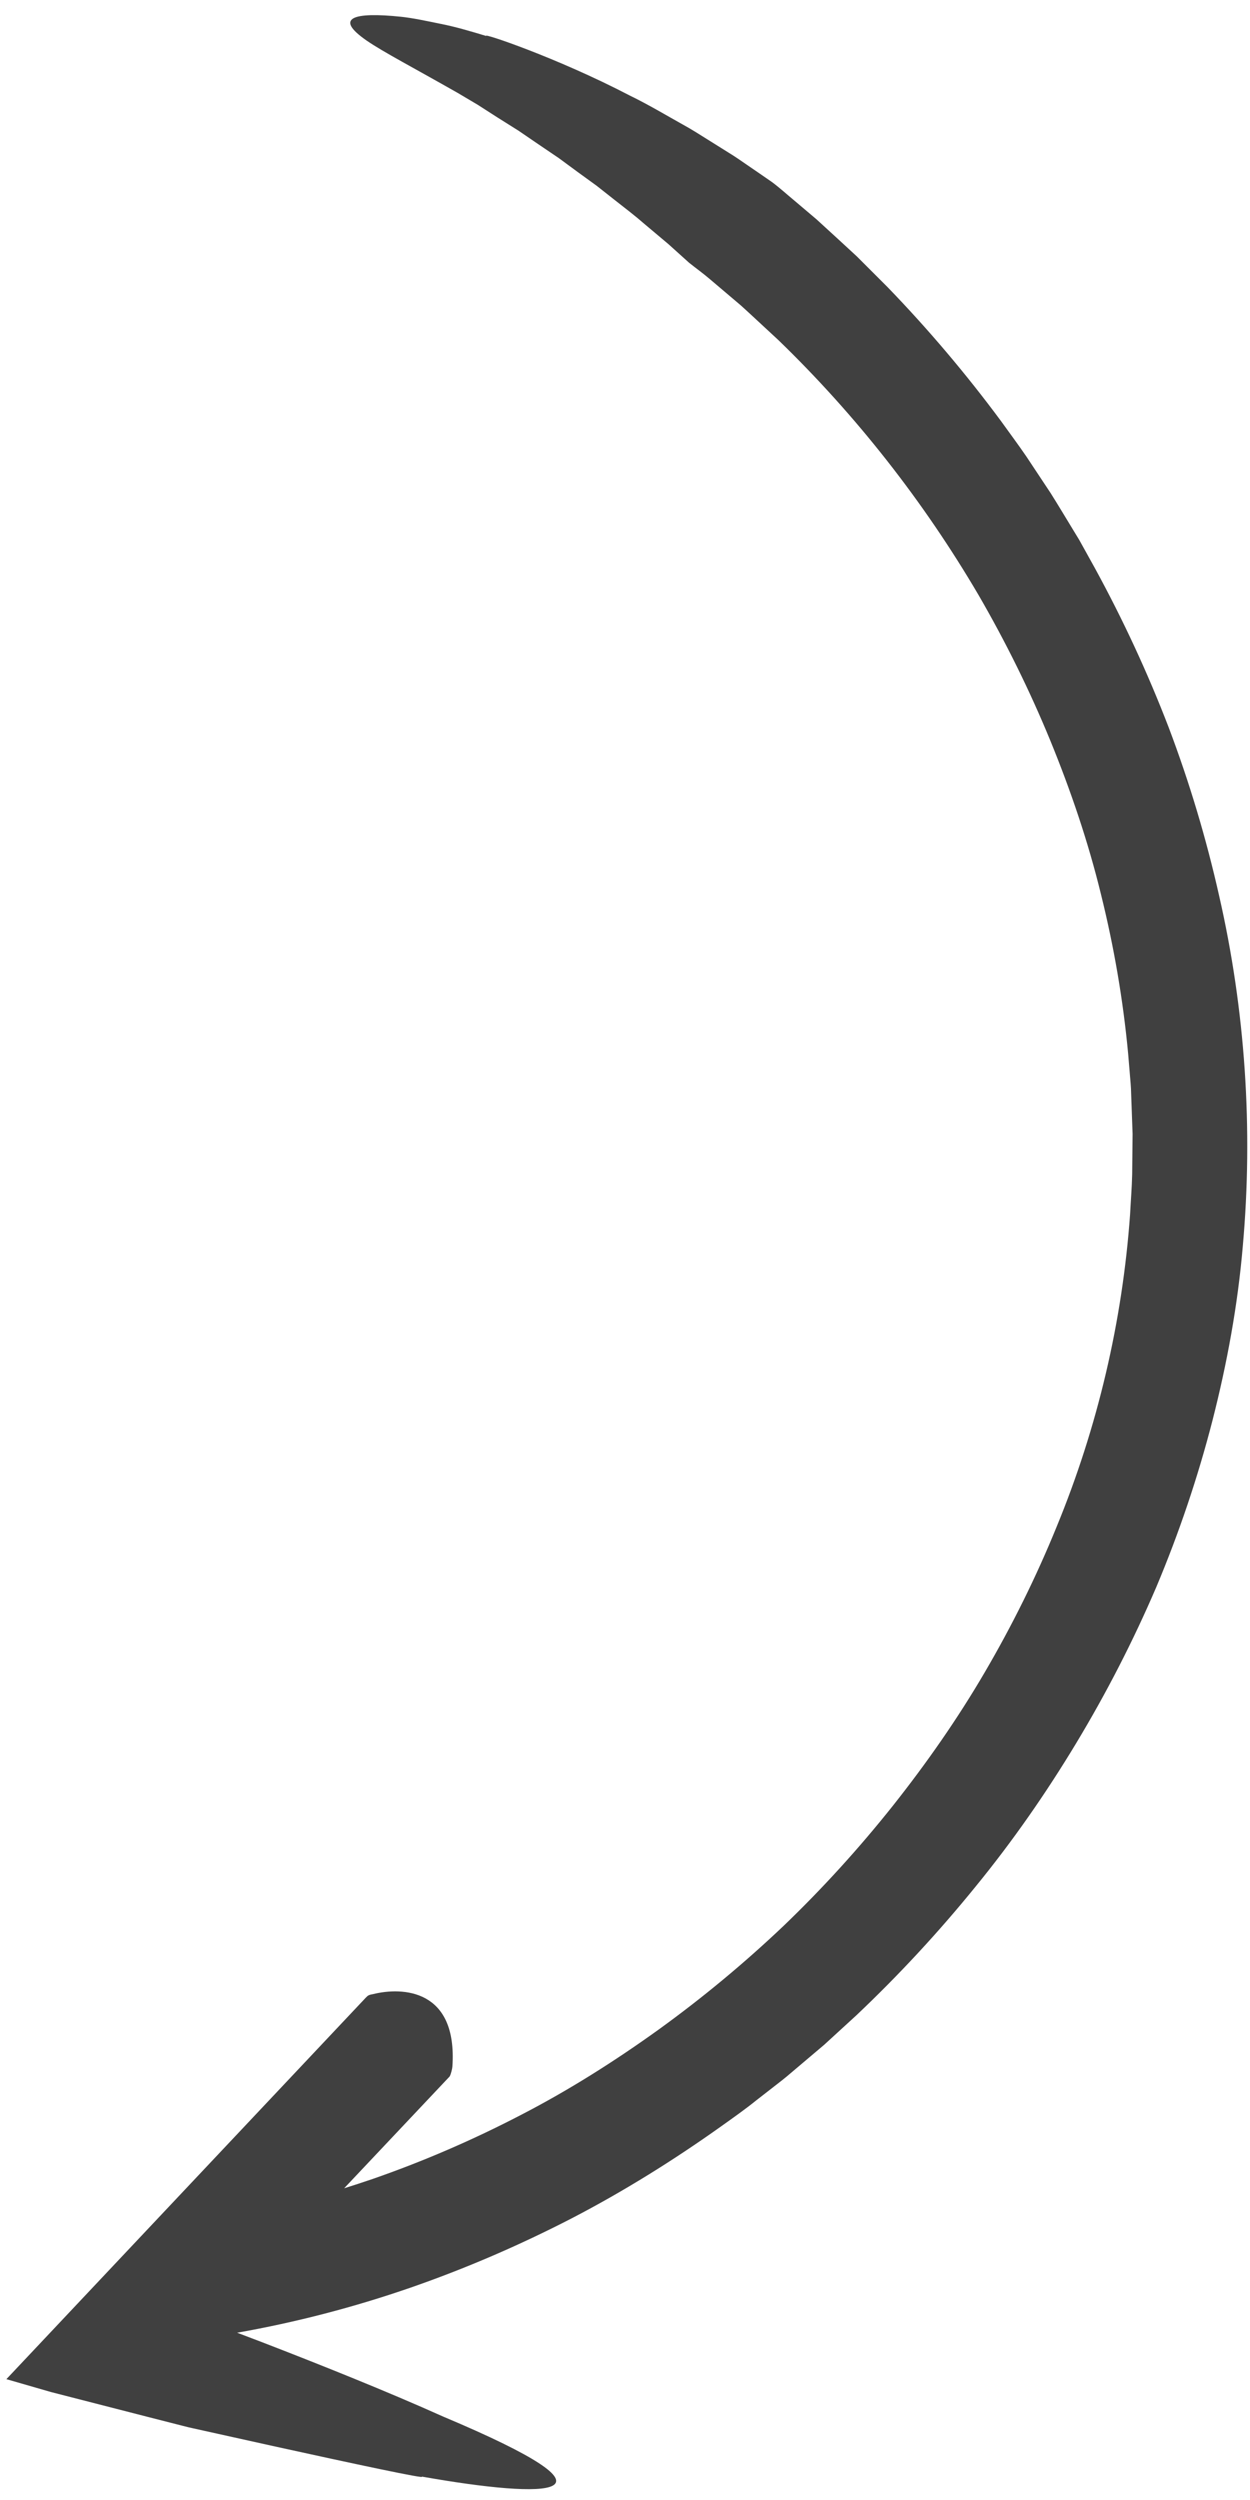 <svg width="57" height="114" viewBox="0 0 57 114" fill="none" xmlns="http://www.w3.org/2000/svg">
<path d="M20.216 110.2C17.64 109.04 14.474 107.778 11.95 106.804C11.553 106.654 11.174 106.508 10.814 106.372C13.497 105.899 16.137 105.21 18.703 104.323C21.234 103.445 23.695 102.382 26.07 101.156C28.441 99.924 30.71 98.509 32.883 96.962C33.426 96.574 33.972 96.192 34.49 95.773L35.279 95.159C35.543 94.954 35.807 94.752 36.058 94.533L37.583 93.242L39.057 91.892C40.992 90.059 42.804 88.103 44.484 86.032C46.171 83.968 47.696 81.776 49.074 79.49C50.452 77.204 51.675 74.825 52.729 72.367C53.766 69.902 54.625 67.359 55.292 64.763C55.955 62.165 56.442 59.515 56.671 56.836C57.15 51.479 56.784 46.06 55.592 40.845C55.006 38.237 54.239 35.672 53.294 33.175C52.337 30.685 51.212 28.262 49.937 25.925L49.453 25.052L49.21 24.615L48.951 24.189C48.603 23.62 48.263 23.047 47.908 22.484L46.804 20.819C46.429 20.269 46.029 19.736 45.641 19.194C44.057 17.055 42.333 15.017 40.48 13.1L39.067 11.687L38.204 10.891L37.233 10.002L36.227 9.15C35.889 8.871 35.564 8.573 35.212 8.309C35.212 8.309 35.013 8.173 34.668 7.933C34.495 7.814 34.284 7.67 34.044 7.505C33.804 7.34 33.536 7.15 33.228 6.963C32.926 6.773 32.595 6.566 32.248 6.35C31.901 6.134 31.54 5.899 31.15 5.687C30.372 5.253 29.564 4.767 28.718 4.357C25.381 2.617 21.907 1.458 22.18 1.643C21.449 1.422 20.75 1.215 20.086 1.086C19.426 0.951 18.825 0.821 18.286 0.764C17.203 0.651 16.43 0.662 16.121 0.832C15.811 1.006 15.966 1.328 16.725 1.855C17.484 2.376 18.854 3.088 20.876 4.24C21.17 4.414 21.474 4.594 21.782 4.777C22.084 4.971 22.392 5.168 22.701 5.367C23.011 5.561 23.326 5.759 23.64 5.957C23.947 6.168 24.256 6.379 24.564 6.588C24.87 6.796 25.177 7.004 25.482 7.21C25.777 7.427 26.071 7.642 26.358 7.855C26.647 8.064 26.931 8.271 27.207 8.471C27.475 8.684 27.739 8.891 27.993 9.091C28.502 9.49 28.981 9.856 29.389 10.215C29.804 10.563 30.169 10.873 30.477 11.13C31.07 11.664 31.424 11.983 31.424 11.983C31.741 12.236 32.072 12.473 32.379 12.737L33.308 13.525L33.773 13.919C33.925 14.053 34.072 14.194 34.223 14.33L35.499 15.513C39.045 18.945 42.12 22.871 44.62 27.131C45.858 29.267 46.954 31.486 47.892 33.766C48.826 36.048 49.621 38.387 50.204 40.779C50.796 43.167 51.214 45.594 51.442 48.036L51.519 48.953C51.543 49.259 51.576 49.563 51.58 49.87L51.646 51.706L51.627 53.541C51.615 54.152 51.562 54.762 51.532 55.371C51.184 60.246 50.054 65.078 48.179 69.629C47.252 71.906 46.155 74.118 44.911 76.246C43.667 78.377 42.249 80.405 40.716 82.341C39.179 84.274 37.514 86.108 35.732 87.819C33.941 89.52 32.036 91.101 30.037 92.546C28.035 93.986 25.945 95.31 23.757 96.44C21.573 97.577 19.311 98.555 16.992 99.361C16.561 99.509 16.128 99.65 15.693 99.786L20.502 94.689C20.569 94.585 20.625 94.309 20.629 94.245C20.873 90.692 18.345 90.599 17.01 90.932C16.803 90.967 16.772 91.001 16.683 91.091L10.718 97.422L4.545 103.974L0.291 108.49L2.328 109.078C2.328 109.078 4.126 109.541 6.805 110.228C7.131 110.311 7.468 110.396 7.816 110.486C7.988 110.53 8.164 110.575 8.344 110.621C8.431 110.643 8.519 110.665 8.607 110.687L8.749 110.719C9.131 110.805 9.532 110.894 9.949 110.985C10.781 111.17 11.664 111.364 12.543 111.56C16.061 112.333 19.51 113.073 19.231 112.932C25.056 113.965 29.023 113.906 20.215 110.199L20.216 110.2Z" fill="#404040"/>
</svg>
